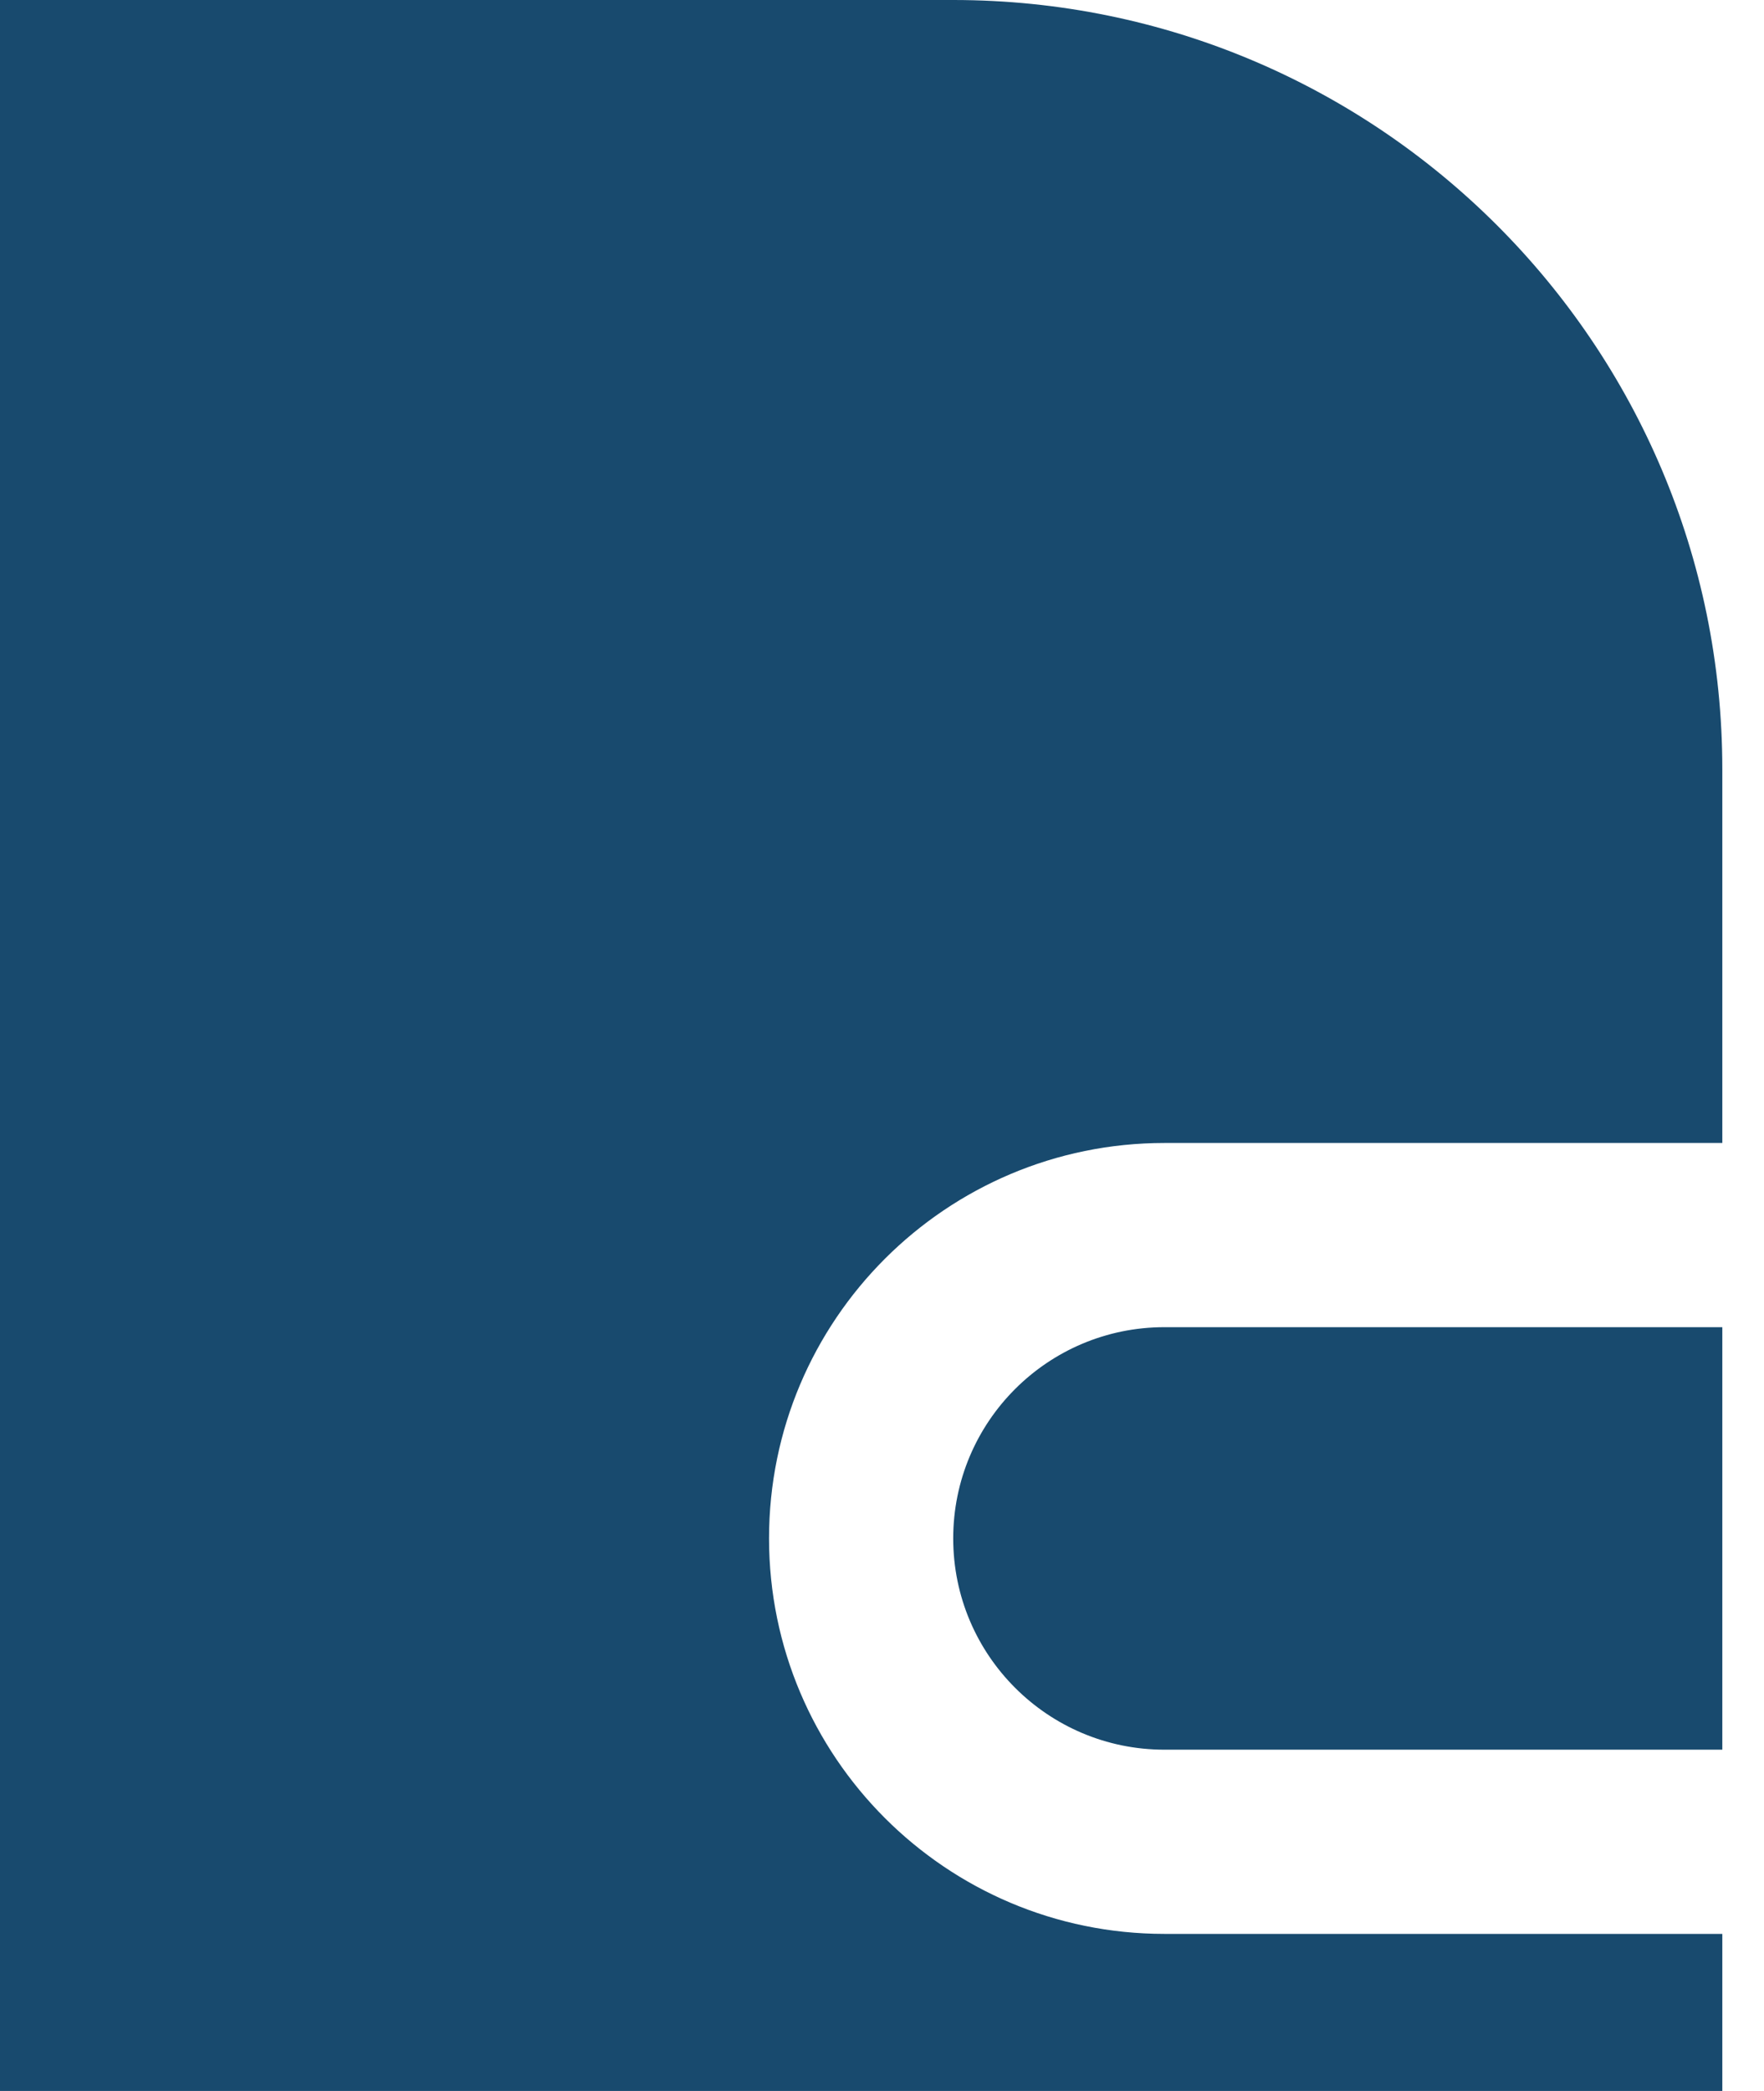 <?xml version="1.0" encoding="UTF-8"?> <svg xmlns="http://www.w3.org/2000/svg" width="27" height="32" viewBox="0 0 27 32" fill="none"><path d="M14.591 0C21.092 0 26.362 5.271 26.362 11.773V17.492H17.823C14.481 17.492 11.771 20.202 11.771 23.544C11.772 26.886 14.481 29.596 17.823 29.596H26.362V32H0V0H14.591ZM26.362 20.311V26.777H17.823C16.038 26.777 14.59 25.329 14.59 23.544C14.59 21.758 16.038 20.311 17.823 20.311H26.362Z" fill="#184A6E"></path></svg> 